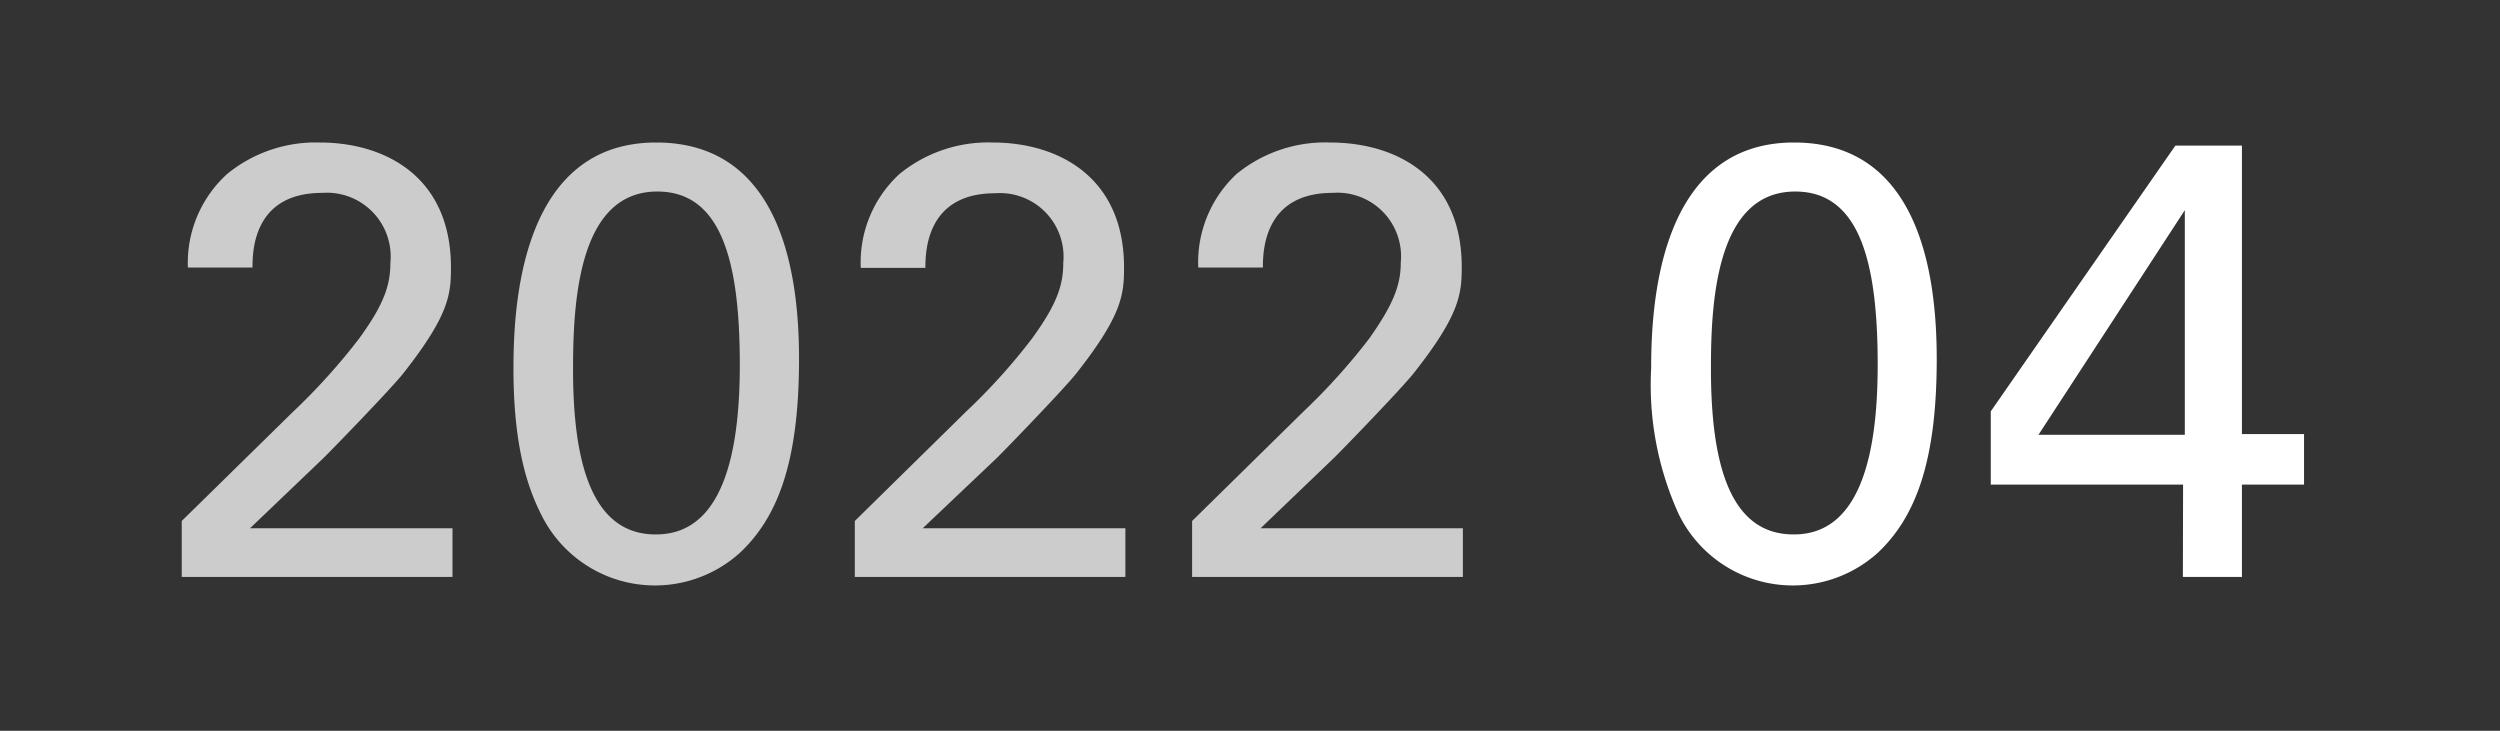 <svg xmlns="http://www.w3.org/2000/svg" xmlns:xlink="http://www.w3.org/1999/xlink" width="130" height="38" viewBox="0 0 130 38"><rect x="0" y="0" width="130" height="38" fill="#333333" stroke="none"/><defs><style>.cls-1{fill:#ccc;}.cls-2{fill:#fff;}</style><symbol id="Year" data-name="Year" viewBox="0 0 66.62 23.04"><path class="cls-1" d="M0,19.68,5.79,14a32.34,32.34,0,0,0,3.43-3.8c1.28-1.76,1.63-2.76,1.63-3.94A3.32,3.32,0,0,0,7.3,2.62c-3.56,0-3.62,3-3.62,3.88H.32A6.24,6.24,0,0,1,2.37,1.63,7.27,7.27,0,0,1,7.17,0C10.56,0,14,1.76,14,6.5c0,1.4-.1,2.49-2.5,5.53-.64.8-3.46,3.71-4.1,4.35L3.55,20.06H14.08v2.53H0Z"/><path class="cls-1" d="M24.67,0C31.3,0,32.1,7.1,32.1,11.26c0,5.25-1.06,8.19-3.08,10.08a6.59,6.59,0,0,1-10.33-2c-.74-1.47-1.44-3.62-1.44-7.59C17.25,8.48,17.63,0,24.67,0Zm0,20.38c3.71,0,4.35-4.86,4.35-8.83,0-5.31-.93-9-4.29-9-3.87,0-4.38,5.09-4.38,9.06C20.32,16.54,21.28,20.38,24.64,20.38Z"/><path class="cls-1" d="M35,19.68,40.78,14a31.48,31.48,0,0,0,3.43-3.8c1.28-1.76,1.63-2.76,1.63-3.94a3.31,3.31,0,0,0-3.55-3.62c-3.55,0-3.62,3-3.62,3.88H35.31a6.24,6.24,0,0,1,2-4.87A7.28,7.28,0,0,1,42.16,0C45.55,0,49,1.76,49,6.5c0,1.4-.1,2.49-2.5,5.53-.64.8-3.45,3.71-4.09,4.35l-3.88,3.68H49.07v2.53H35Z"/><path class="cls-1" d="M52.54,19.68l5.8-5.7a32.25,32.25,0,0,0,3.42-3.8C63,8.42,63.39,7.42,63.39,6.24a3.31,3.31,0,0,0-3.55-3.62c-3.55,0-3.62,3-3.62,3.88H52.86a6.27,6.27,0,0,1,2-4.87A7.28,7.28,0,0,1,59.71,0c3.39,0,6.85,1.73,6.85,6.47,0,1.4-.1,2.49-2.5,5.53-.64.8-3.45,3.71-4.09,4.35L56.1,20.06H66.62v2.53H52.54Z"/></symbol></defs><g id="レイヤー_3" data-name="レイヤー 3"><use width="66.62" height="23.04" transform="translate(9.45 7.41)" xlink:href="#Year"/><path class="cls-2" d="M93.29,7.41c6.62,0,7.42,7.1,7.42,11.26,0,5.25-1.06,8.19-3.07,10.08a6.6,6.6,0,0,1-10.34-2,16.21,16.21,0,0,1-1.44-7.59C85.86,15.89,86.25,7.41,93.29,7.41Zm0,20.38c3.71,0,4.35-4.86,4.35-8.83,0-5.31-.93-9-4.29-9-3.87,0-4.38,5.09-4.38,9C88.94,24,89.9,27.79,93.26,27.79Z"/><path class="cls-2" d="M113.52,25.2h-10V21.39l9.6-13.82h3.46v15h3.23V25.2h-3.23V30h-3.07Zm.09-2.59V10.93L106,22.61Z"/></g></svg>